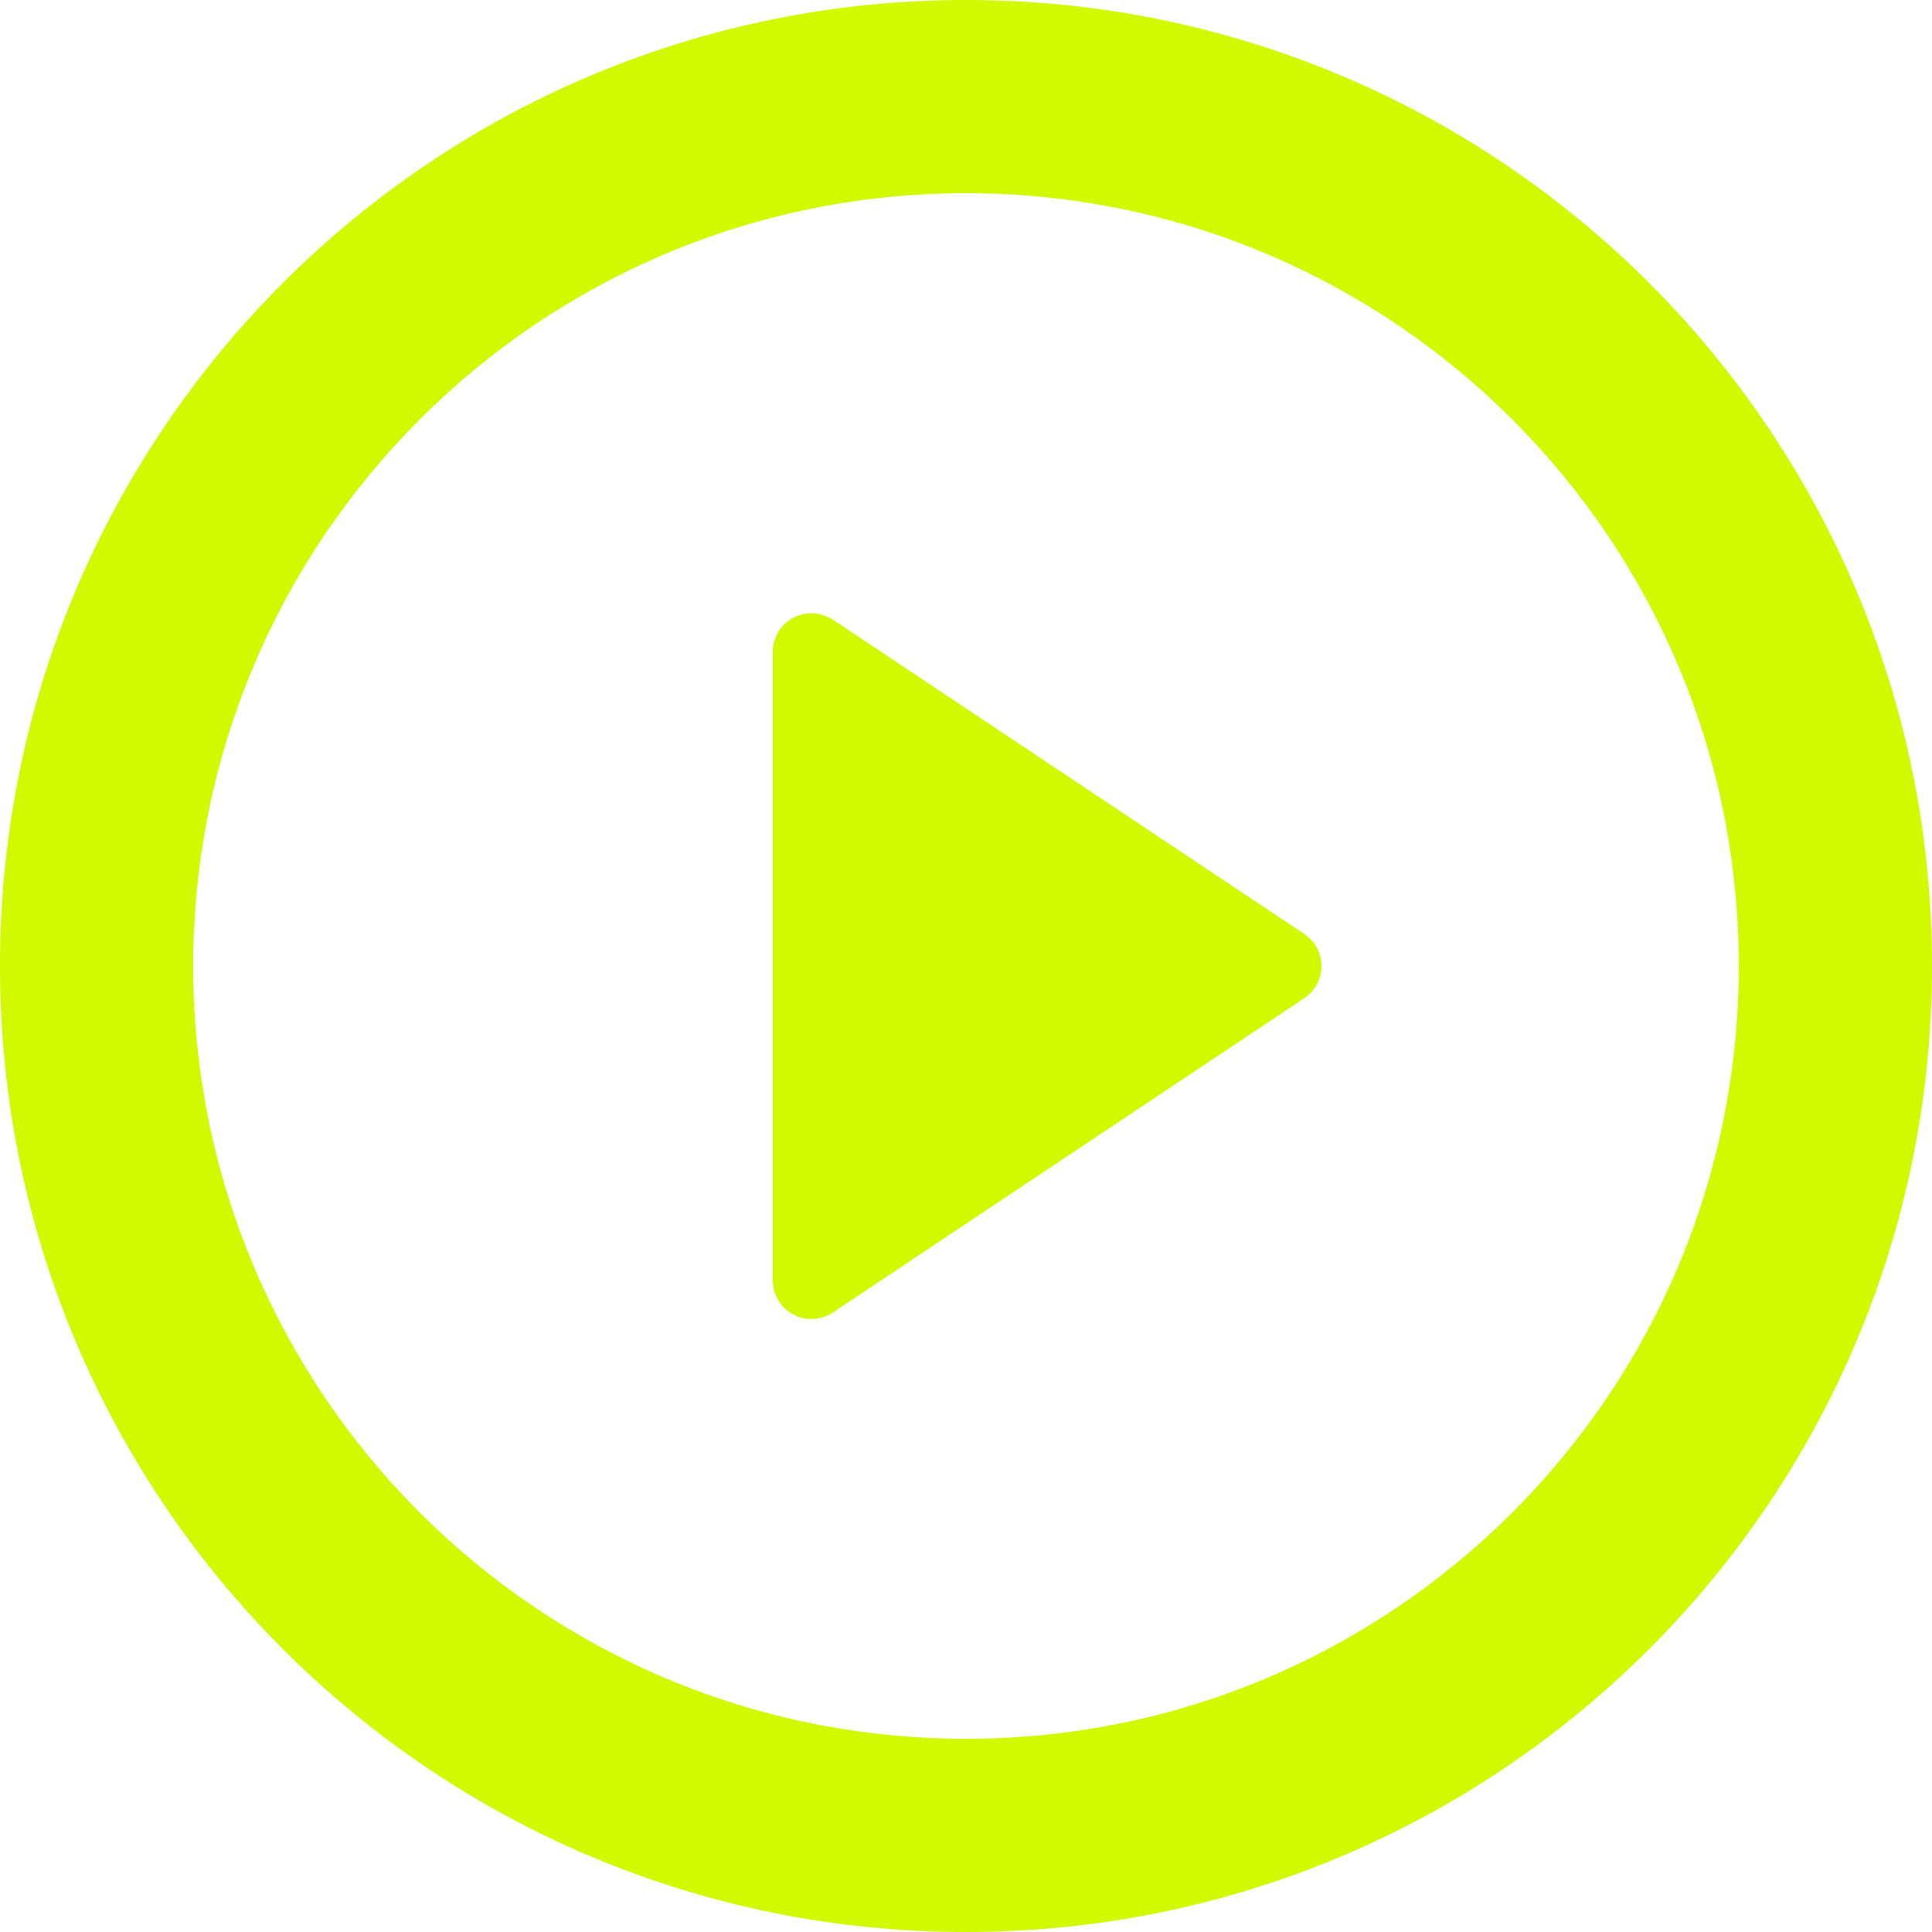 <svg fill="none" height="20" viewBox="0 0 20 20" width="20" xmlns="http://www.w3.org/2000/svg"><path d="m10 20c-5.523 0-10-4.477-10-10 0-5.523 4.477-10 10-10 5.523 0 10 4.477 10 10 0 5.523-4.477 10-10 10zm0-2c4.418 0 8-3.582 8-8 0-4.418-3.582-8-8-8-4.418 0-8 3.582-8 8 0 4.418 3.582 8 8 8zm-1.378-11.585 4.879 3.253c.184.122.234.371.111.555-.029.044-.067.082-.111.111l-4.879 3.253c-.184.123-.432.073-.555-.111-.044-.066-.067-.143-.067-.222v-6.505c0-.221.179-.4.4-.4.079 0 .156.023.222.067z" fill="#d2f900"/></svg>